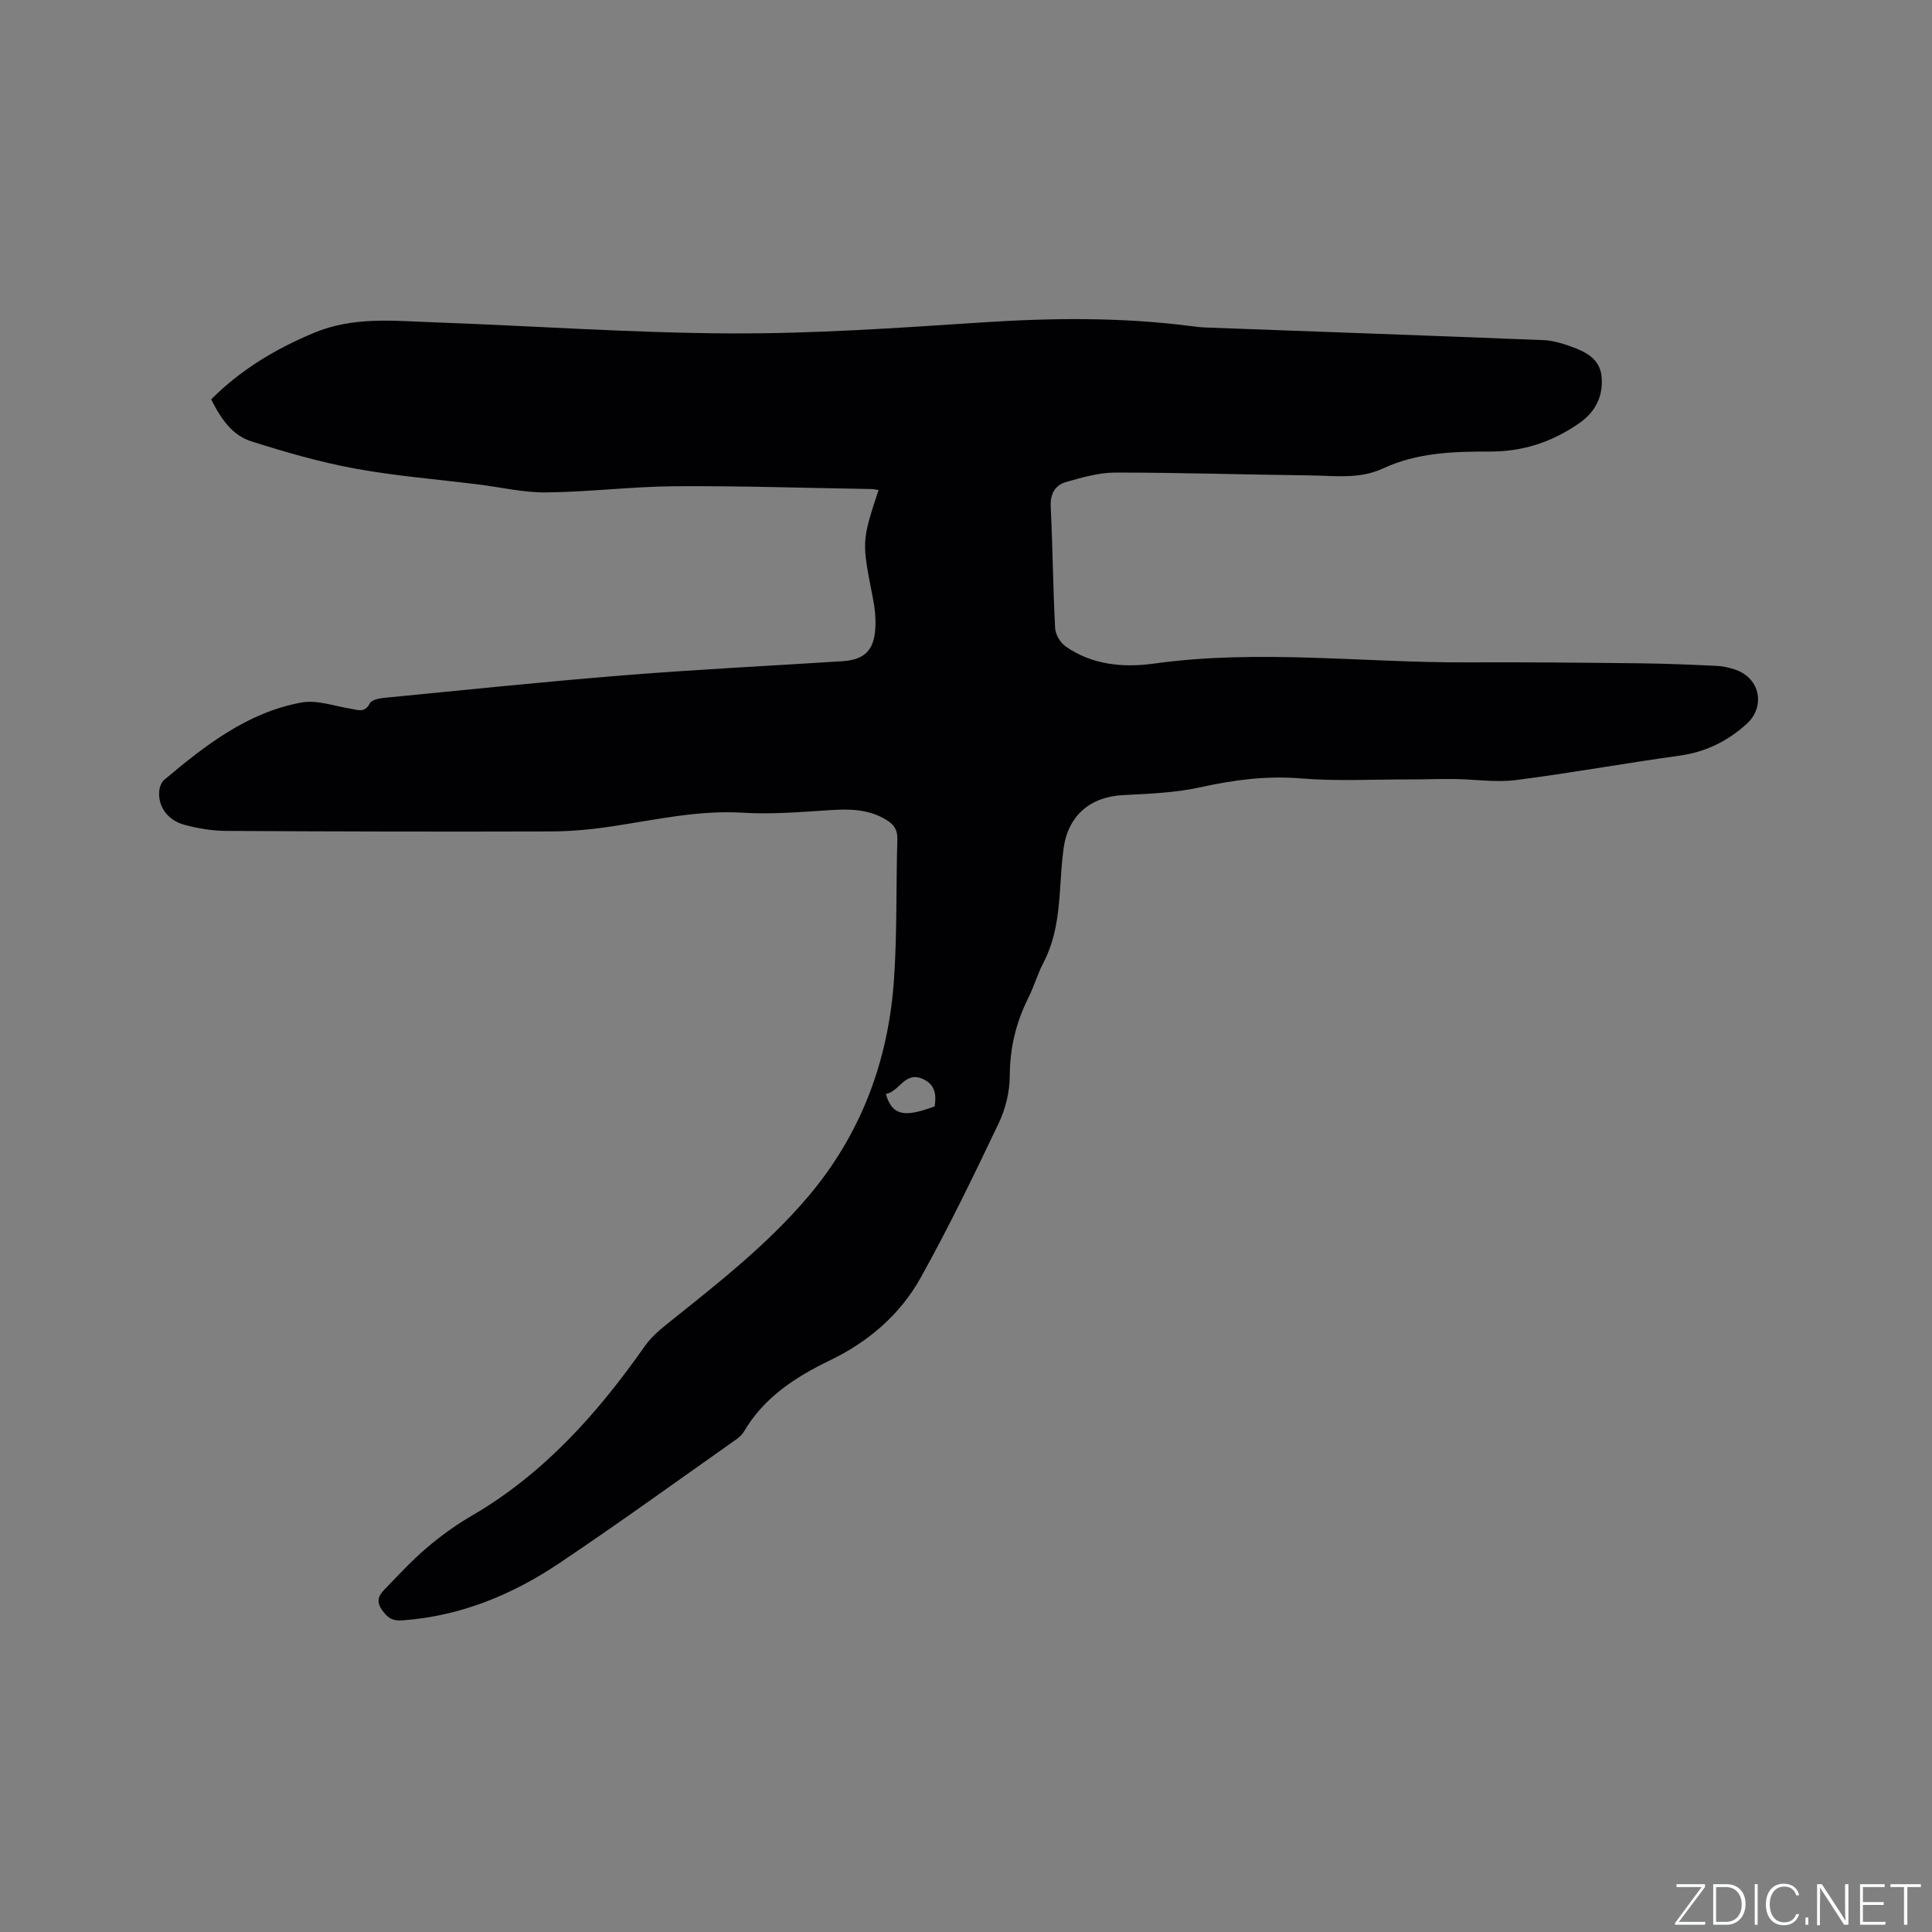 <svg enable-background="new 0 0 400 400" viewBox="0 0 400 400" xmlns="http://www.w3.org/2000/svg"><rect x="0" y="0" width="400" height="400" fill="#808080" stroke="none"/><g fill="#fafbfc"><path d="m346.9 398 5.4-7.3h-5.2v-.6h5.9v.6l-5.4 7.2h5.5l-.1.6h-6.2v-.5z"/><path d="m354.7 390.1h2.8c2.3 0 3.9 1.6 3.9 4.1s-1.6 4.3-3.9 4.3h-2.8zm.6 7.8h2c2.2 0 3.3-1.6 3.3-3.6 0-1.8-1-3.6-3.3-3.6h-2z"/><path d="m363.9 390.1v8.4h-.6v-8.4z"/><path d="m372.5 396.3c-.4 1.3-1.4 2.3-3.2 2.3-2.4 0-3.7-1.9-3.7-4.3 0-2.3 1.2-4.3 3.7-4.3 1.8 0 2.9 1 3.2 2.4h-.6c-.4-1.1-1.1-1.8-2.5-1.8-2.1 0-3 1.9-3 3.7s.9 3.7 3 3.7c1.4 0 2.1-.7 2.5-1.7z"/><path d="m373.8 398.5v-1.5h.6v1.5z"/><path d="m376.2 398.5v-8.4h1c1.3 2 4.4 6.7 4.9 7.6-.1-1.2-.1-2.4-.1-3.8v-3.8h.7v8.4h-.9c-1.2-1.9-4.4-6.8-5-7.7.1 1.1 0 2.3 0 3.9v3.9h-.6z"/><path d="m390 394.4h-4.3v3.5h4.7l-.1.6h-5.2v-8.4h5.1v.6h-4.5v3.1h4.3z"/><path d="m394.2 390.7h-2.8v-.6h6.3v.6h-2.8v7.8h-.7z"/></g><path d="m181.9 101.45c-.66-.09-1.07-.19-1.49-.2-13.56-.22-27.12-.67-40.67-.58-8.88.06-17.76 1.19-26.64 1.28-4.71.05-9.43-1.08-14.15-1.66-8.5-1.06-17.06-1.74-25.47-3.28-7.25-1.33-14.39-3.4-21.43-5.63-3.77-1.2-6.07-4.21-8.33-8.69 6.07-6.1 13.25-10.43 21.29-13.78 8.14-3.4 16.43-2.48 24.73-2.18 20.54.73 41.07 2.21 61.61 2.3 17.24.07 34.5-1.13 51.72-2.26 14.43-.95 28.79-1.13 43.15.7 1.16.15 2.32.3 3.48.34 23.29.86 46.59 1.68 69.88 2.61 1.86.07 3.76.64 5.53 1.27 3.05 1.08 6.12 2.52 6.47 6.23.39 4.06-1.2 7.35-4.7 9.76-5.58 3.84-11.54 5.83-18.44 5.81-7.49-.02-15.09.22-22.11 3.5-4.85 2.26-9.97 1.5-15.01 1.44-13.46-.16-26.92-.59-40.38-.59-3.4 0-6.86 1-10.18 1.94-2.32.66-3.35 2.46-3.22 5.14.41 8.36.47 16.75.91 25.11.07 1.32 1.05 3.01 2.14 3.78 5.52 3.89 12.03 4.45 18.32 3.58 21.69-3.02 43.36-.15 65.03-.25 11.86-.06 23.72.06 35.58.19 5.3.06 10.59.28 15.88.53 1.35.06 2.74.38 4.03.84 5.01 1.79 6.13 7.65 2.14 11.23-3.95 3.55-8.46 5.78-13.84 6.52-11.33 1.56-22.59 3.62-33.94 5.06-4.12.52-8.4-.17-12.6-.22-3.15-.04-6.3.09-9.45.08-7.49-.01-15.02.4-22.47-.21-7.1-.58-13.84.31-20.72 1.83-5.22 1.16-10.69 1.35-16.06 1.63-6.81.35-11.4 4.28-12.3 11.13-.36 2.73-.53 5.48-.7 8.23-.34 5.31-.95 10.52-3.47 15.36-1.22 2.34-1.95 4.93-3.13 7.29-2.56 5.11-3.81 10.39-3.83 16.17-.02 3.26-.87 6.77-2.28 9.73-5.14 10.79-10.35 21.57-16.16 32-4.26 7.64-10.81 13.27-18.77 17.11-7.16 3.45-13.67 7.67-17.83 14.76-.36.62-.95 1.16-1.54 1.58-12.2 8.59-24.29 17.35-36.68 25.66-9.78 6.56-20.49 10.97-32.47 11.84-2.19.16-3.16-.6-4.3-2.24-1.23-1.79-.55-3 .59-4.17 2.84-2.93 5.62-5.96 8.72-8.6 2.89-2.46 6.03-4.73 9.31-6.64 14.9-8.67 26.02-21.13 35.78-35.03 1.19-1.7 2.8-3.18 4.44-4.49 10.34-8.29 20.83-16.4 29.46-26.59 11.01-13 16.63-28.21 17.77-45.03.65-9.61.4-19.28.69-28.93.06-2-.73-3.08-2.32-4.04-3.65-2.21-7.57-2.26-11.66-1.99-6.01.39-12.06.9-18.04.53-9.14-.55-17.9 1.44-26.8 2.79-4.28.65-8.64 1.08-12.96 1.09-22.38.07-44.75.02-67.13-.11-2.93-.02-5.93-.5-8.75-1.28-3.42-.94-5.36-3.72-5.18-6.78.05-.86.4-1.96 1.02-2.48 8.47-7.13 17.22-13.99 28.44-16.04 3.21-.59 6.78.73 10.16 1.28 1.56.25 2.95.94 4.01-1.13.37-.72 1.98-1.03 3.07-1.13 16.56-1.61 33.11-3.34 49.69-4.67 14.99-1.2 30.02-1.94 45.03-2.9 4.48-.29 6.51-2.12 6.84-6.58.16-2.18-.08-4.46-.51-6.61-2.28-11.59-2.32-11.59 1.2-22.26zm1.5 125.04c1.3 4.43 3.71 4.97 10.11 2.57.36-2.32.17-4.41-2.29-5.6-3.88-1.88-4.99 2.6-7.82 3.03z" fill="#010104"/></svg>